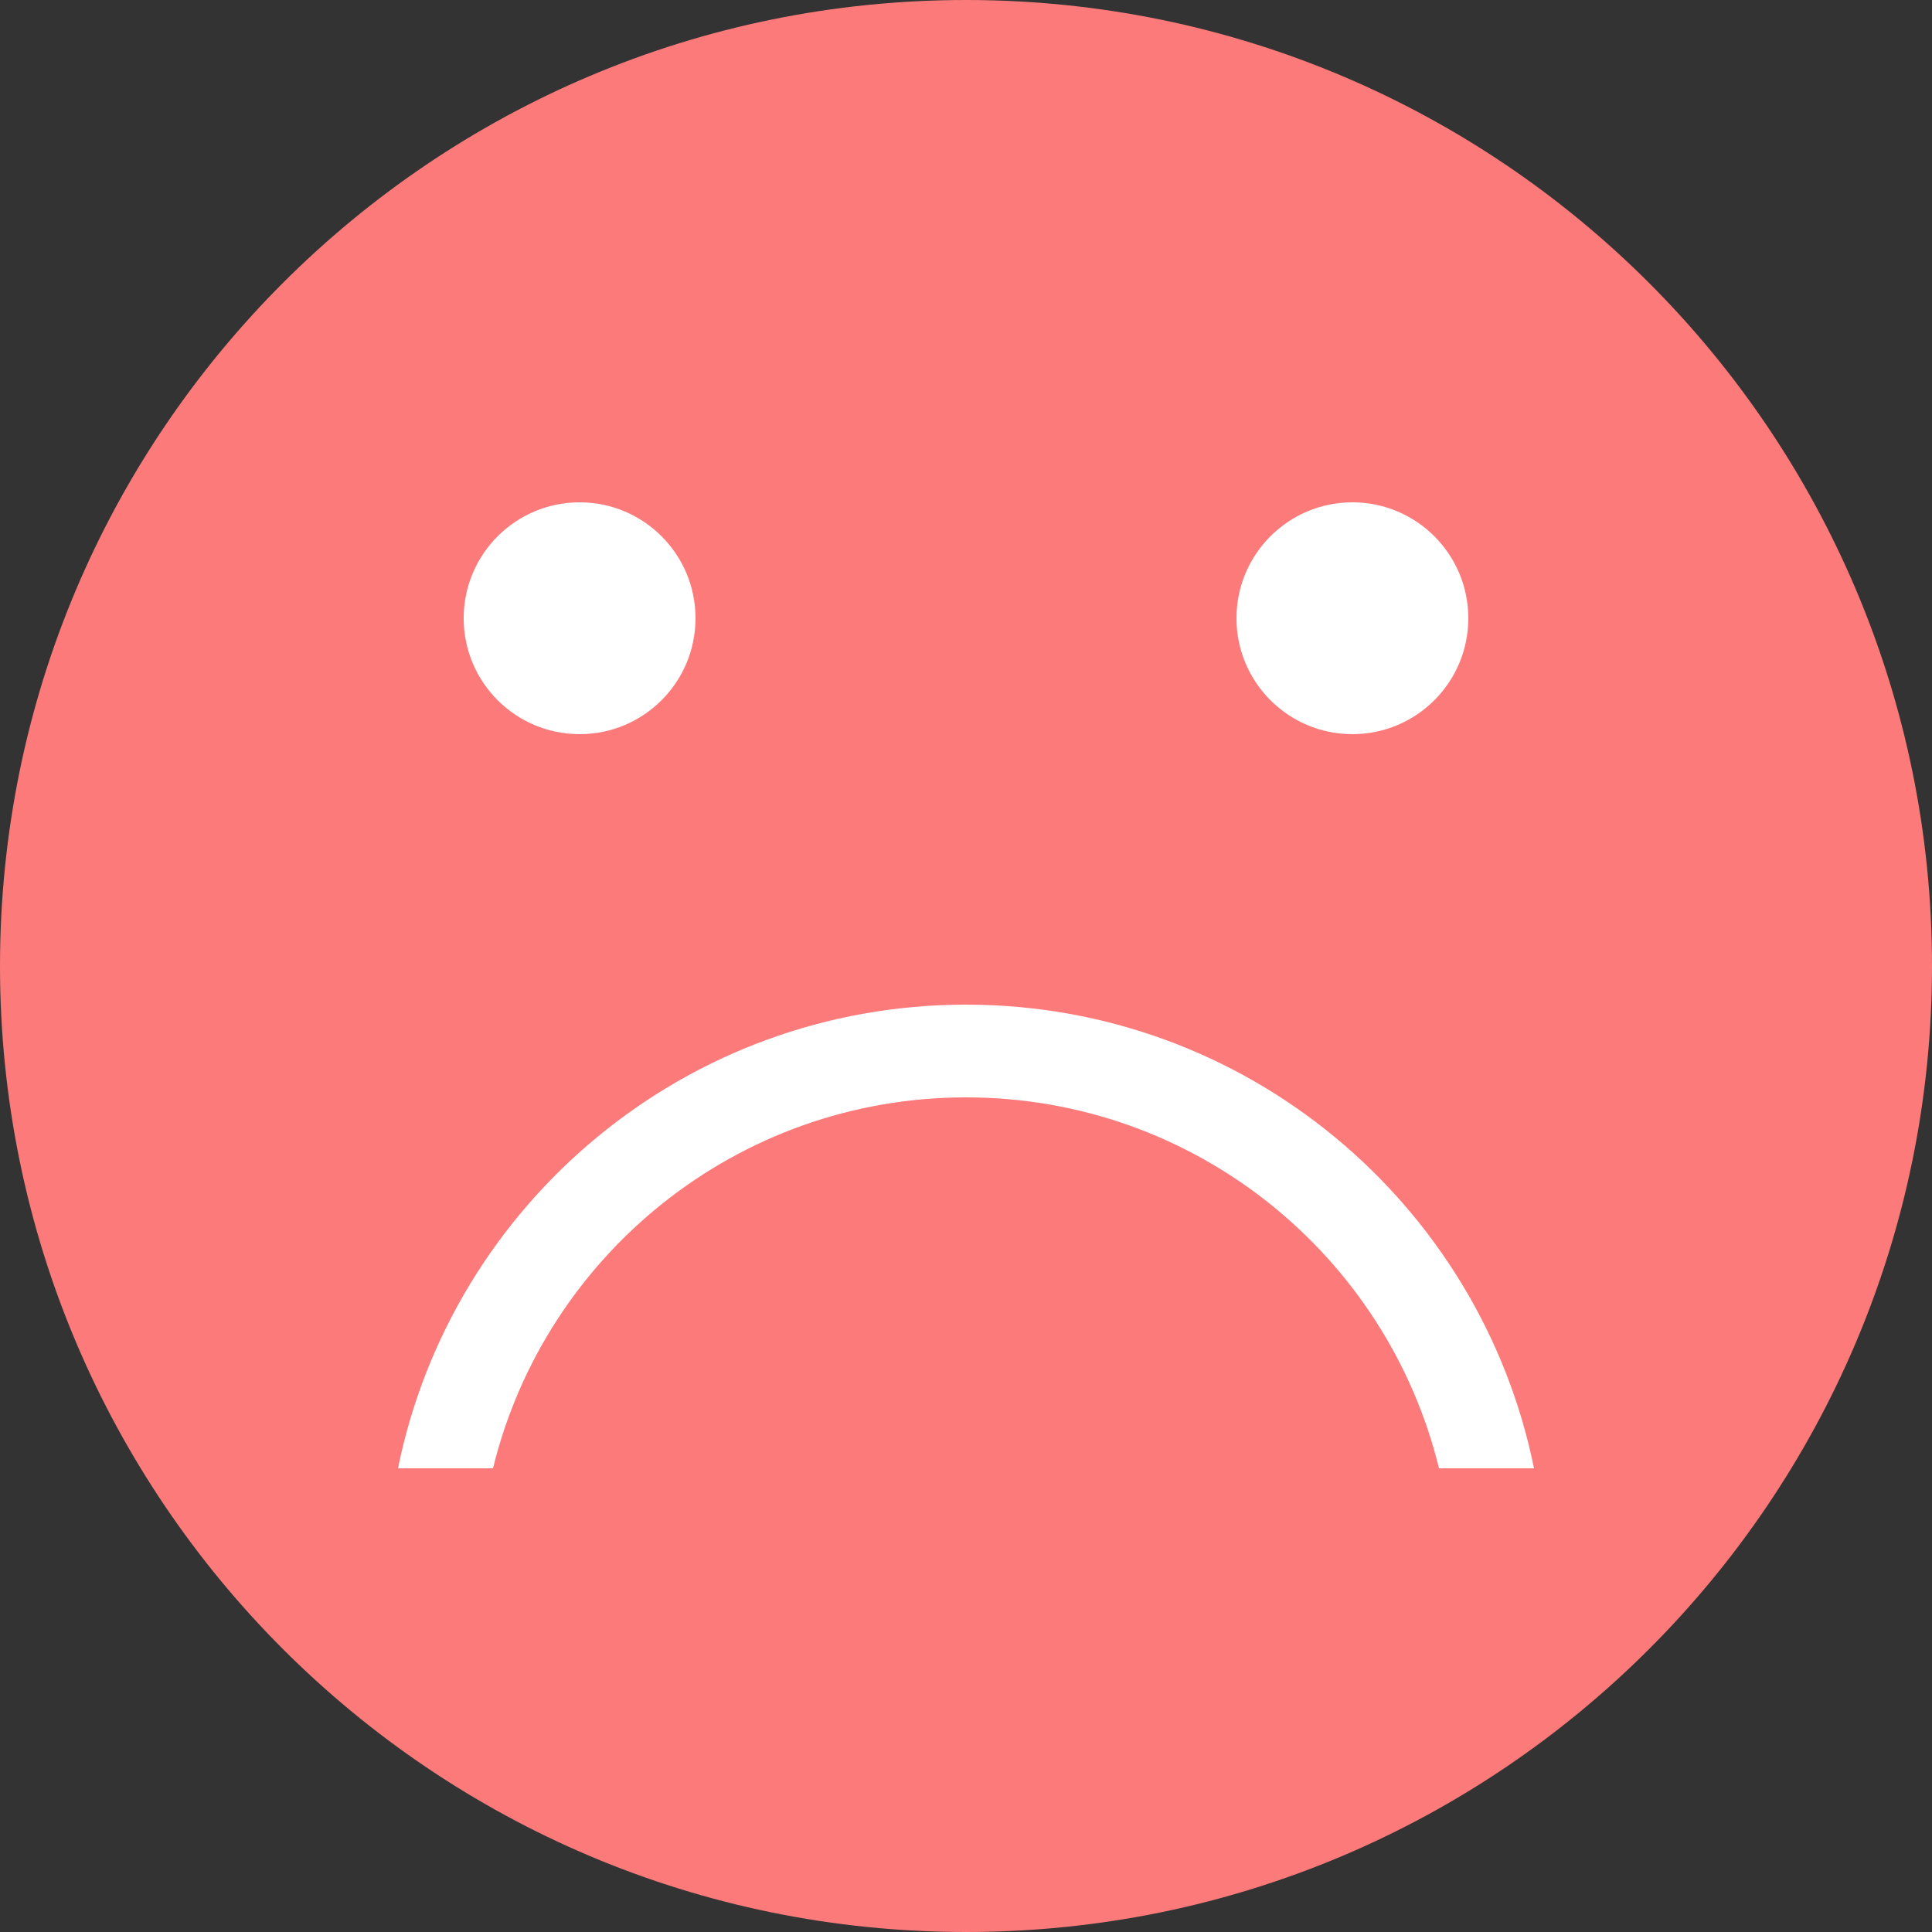 <svg width="33" height="33" viewBox="0 0 33 33" fill="none" xmlns="http://www.w3.org/2000/svg">
<rect x="0" y="0" width="33" height="33" fill="#333333" stroke="none"/>
<path d="M16.5 33C25.613 33 33 25.613 33 16.5C33 7.387 25.613 0 16.5 0C7.387 0 0 7.387 0 16.5C0 25.613 7.387 33 16.5 33Z" fill="#FC7A7A"/>
<path d="M6.798 25.08H8.421C9.309 21.443 12.589 18.744 16.5 18.744C20.41 18.744 23.691 21.443 24.579 25.08H26.202C25.285 20.561 21.29 17.16 16.5 17.16C11.71 17.16 7.715 20.561 6.798 25.08Z" fill="white"/>
<path d="M9.9 12.54C10.994 12.54 11.88 11.654 11.88 10.56C11.88 9.467 10.994 8.58 9.9 8.58C8.807 8.58 7.92 9.467 7.92 10.56C7.92 11.654 8.807 12.54 9.9 12.54Z" fill="white"/>
<path d="M23.1 12.54C24.194 12.54 25.08 11.654 25.08 10.56C25.08 9.467 24.194 8.58 23.1 8.58C22.006 8.58 21.12 9.467 21.12 10.56C21.12 11.654 22.006 12.54 23.1 12.54Z" fill="white"/>
</svg>
